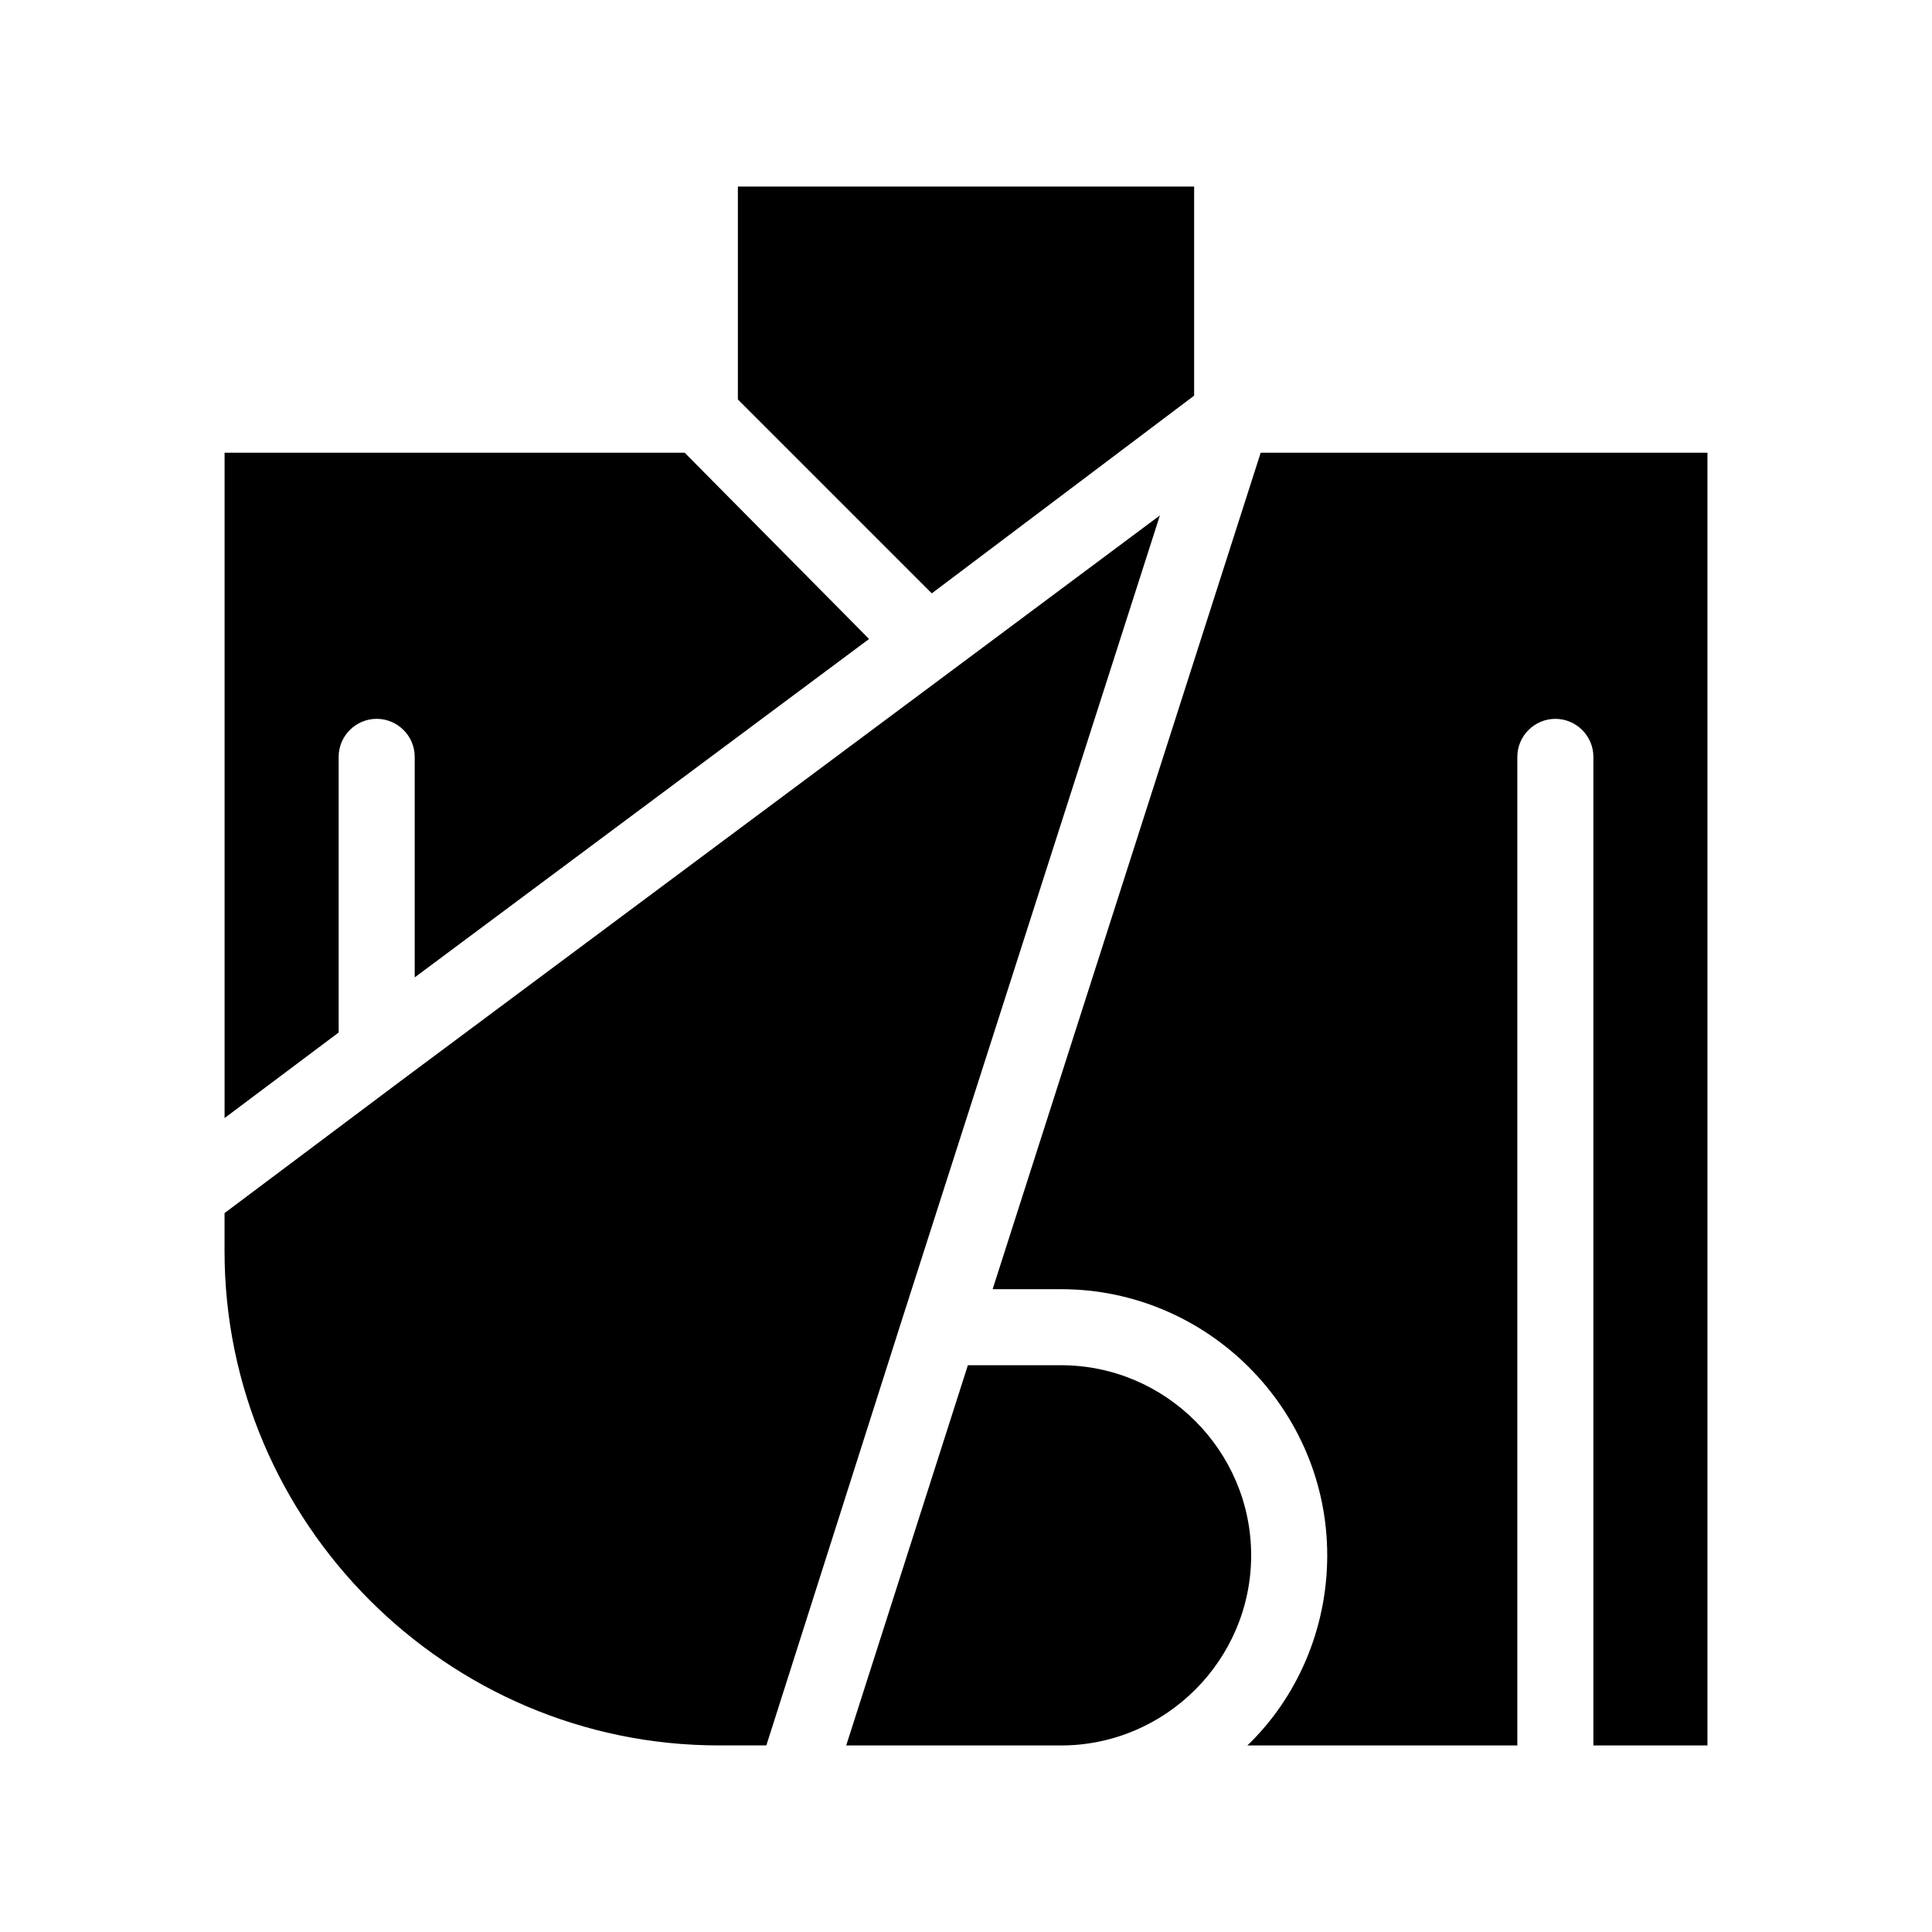 <?xml version="1.0" encoding="UTF-8"?>
<!-- Uploaded to: SVG Repo, www.svgrepo.com, Generator: SVG Repo Mixer Tools -->
<svg fill="#000000" width="800px" height="800px" version="1.1" viewBox="144 144 512 512" xmlns="http://www.w3.org/2000/svg">
 <path d="m475.57 556.18c0 27.711-22.672 50.383-50.383 50.383l-56.93-0.004 32.242-100.76h24.688c27.711 0 50.383 22.672 50.383 50.383zm-24.184-275.59-55.418 41.312-146.11 108.82-46.352 34.762v10.078c0 72.043 58.945 130.99 130.99 130.99h12.594l36.273-113.86zm9.07-31.738v-55.418h-120.91v56.426l51.387 51.387zm-226.71 95.723c0-5.543 4.535-10.078 10.078-10.078 5.543 0 10.078 4.535 10.078 10.078v58.441l120.41-89.68-48.875-49.371h-121.92v176.33l30.23-22.672zm244.35-80.609-71.039 221.68h18.137c38.793 0 70.535 31.738 70.535 70.535 0 19.648-8.062 37.785-21.16 50.383l71.539-0.004v-261.98c0-5.543 4.535-10.078 10.078-10.078 5.543 0 10.078 4.535 10.078 10.078v261.98h30.23l-0.004-342.59z"/>
</svg>